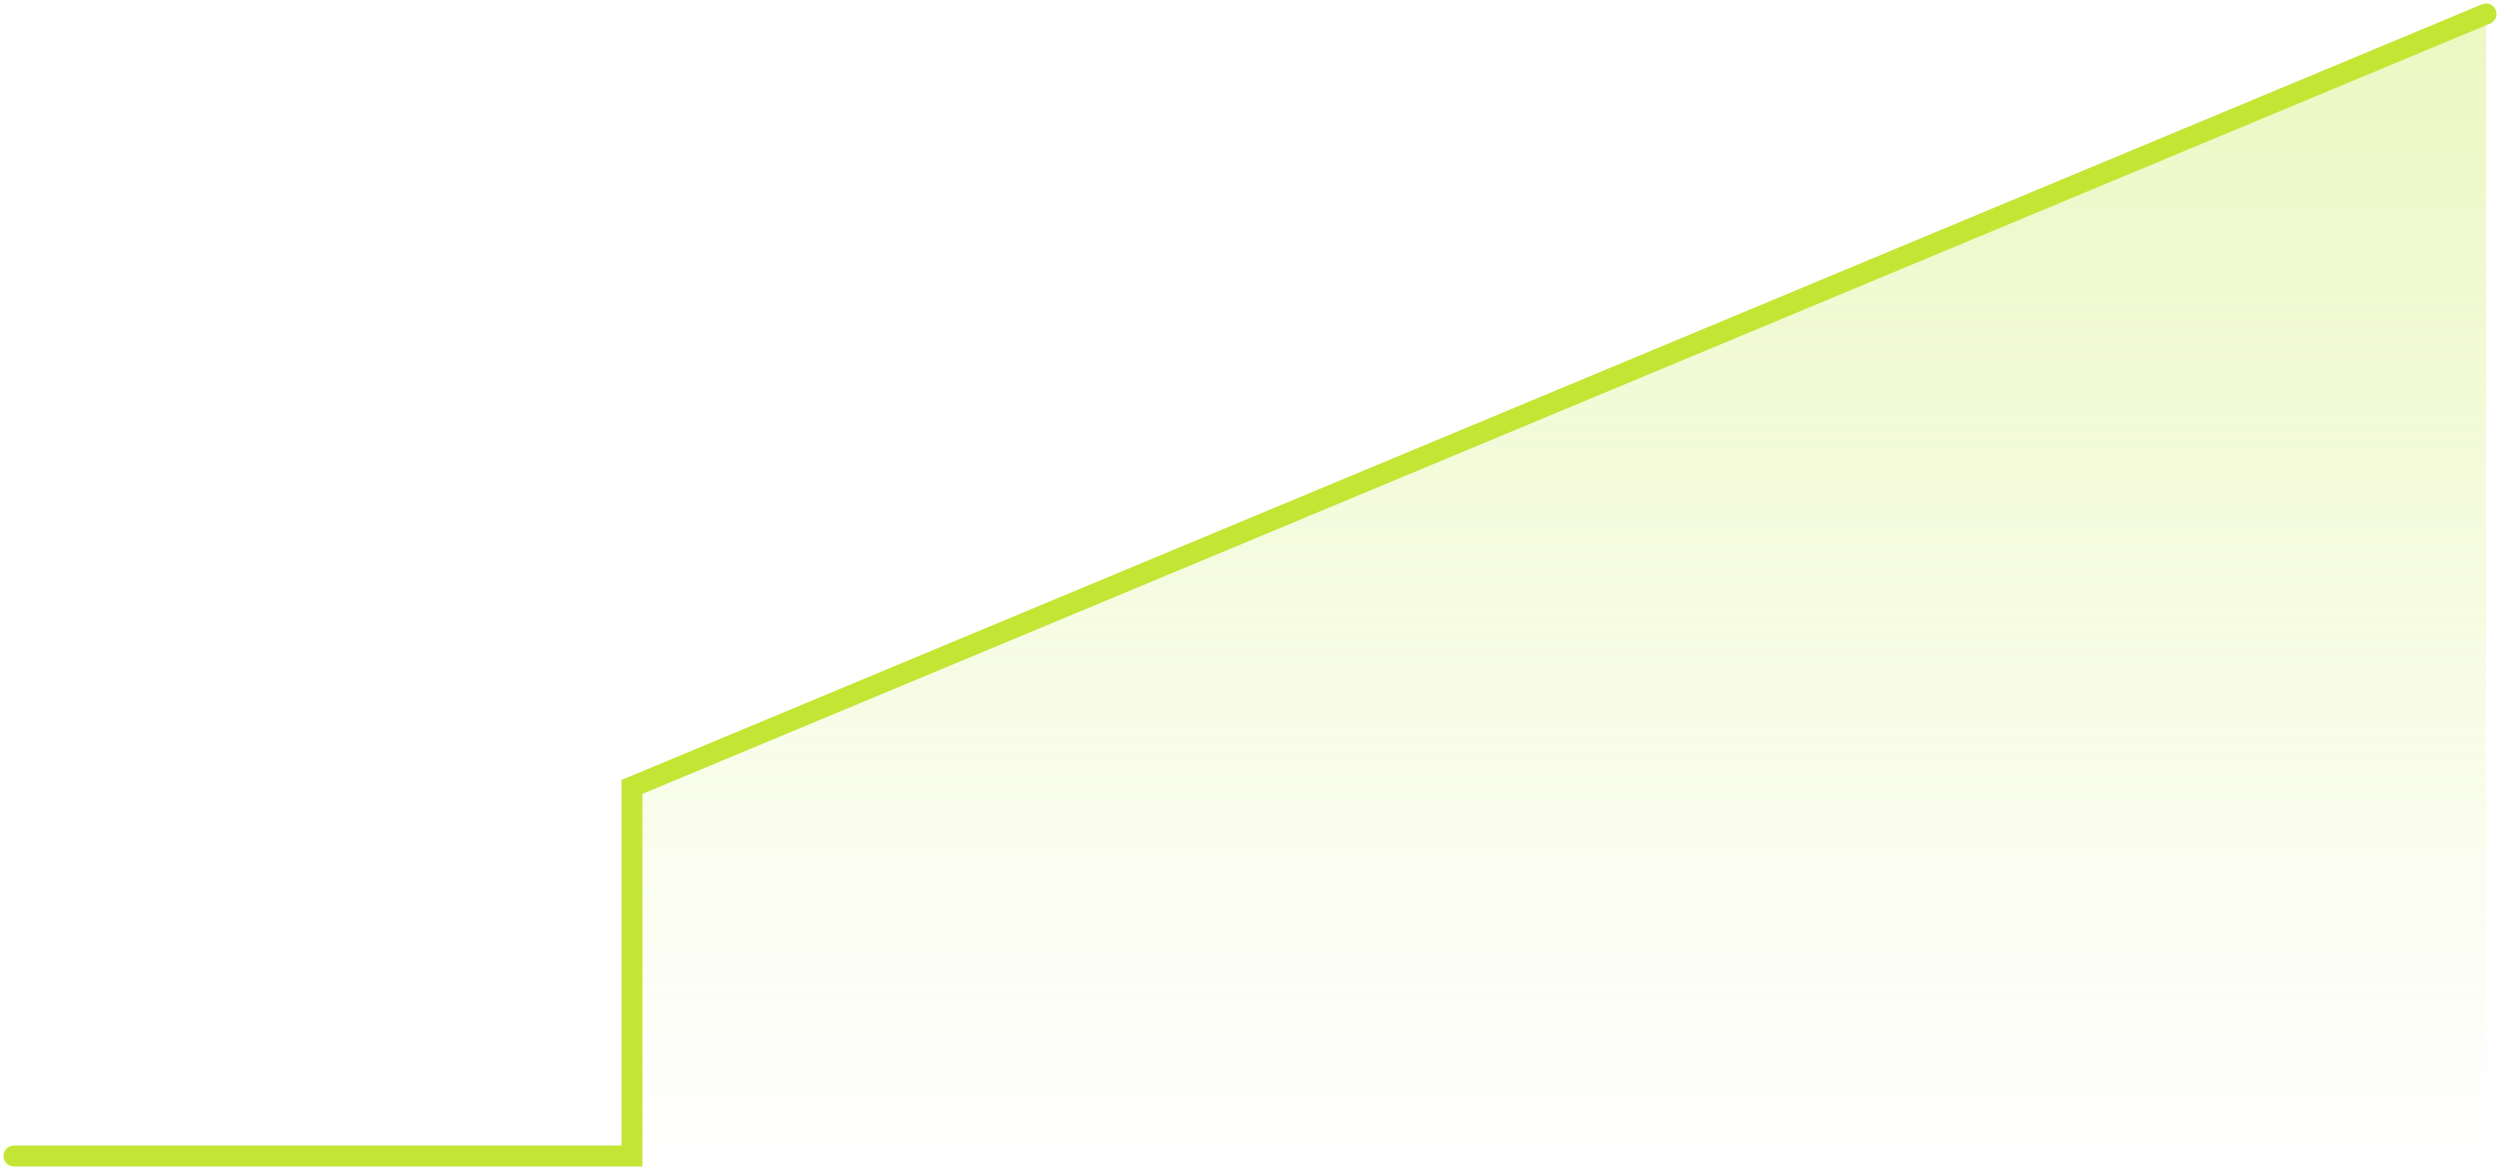 <svg width="359" height="168" viewBox="0 0 359 168" fill="none" xmlns="http://www.w3.org/2000/svg">
<path d="M357 2L90.75 113V166H357V2Z" fill="url(#paint0_linear_1137_21473)" fill-opacity="0.5"/>
<g filter="url(#filter0_b_1137_21473)">
<path d="M2 166H90.75V113L357 2" stroke="#C3E634" stroke-width="3" stroke-linecap="round"/>
</g>
<defs>
<filter id="filter0_b_1137_21473" x="-31.337" y="-31.337" width="421.673" height="230.674" filterUnits="userSpaceOnUse" color-interpolation-filters="sRGB">
<feFlood flood-opacity="0" result="BackgroundImageFix"/>
<feGaussianBlur in="BackgroundImageFix" stdDeviation="15.918"/>
<feComposite in2="SourceAlpha" operator="in" result="effect1_backgroundBlur_1137_21473"/>
<feBlend mode="normal" in="SourceGraphic" in2="effect1_backgroundBlur_1137_21473" result="shape"/>
</filter>
<linearGradient id="paint0_linear_1137_21473" x1="179.5" y1="2" x2="179.5" y2="166" gradientUnits="userSpaceOnUse">
<stop stop-color="#C2E634" stop-opacity="0.6"/>
<stop offset="1" stop-color="#C2E634" stop-opacity="0"/>
</linearGradient>
</defs>
</svg>
